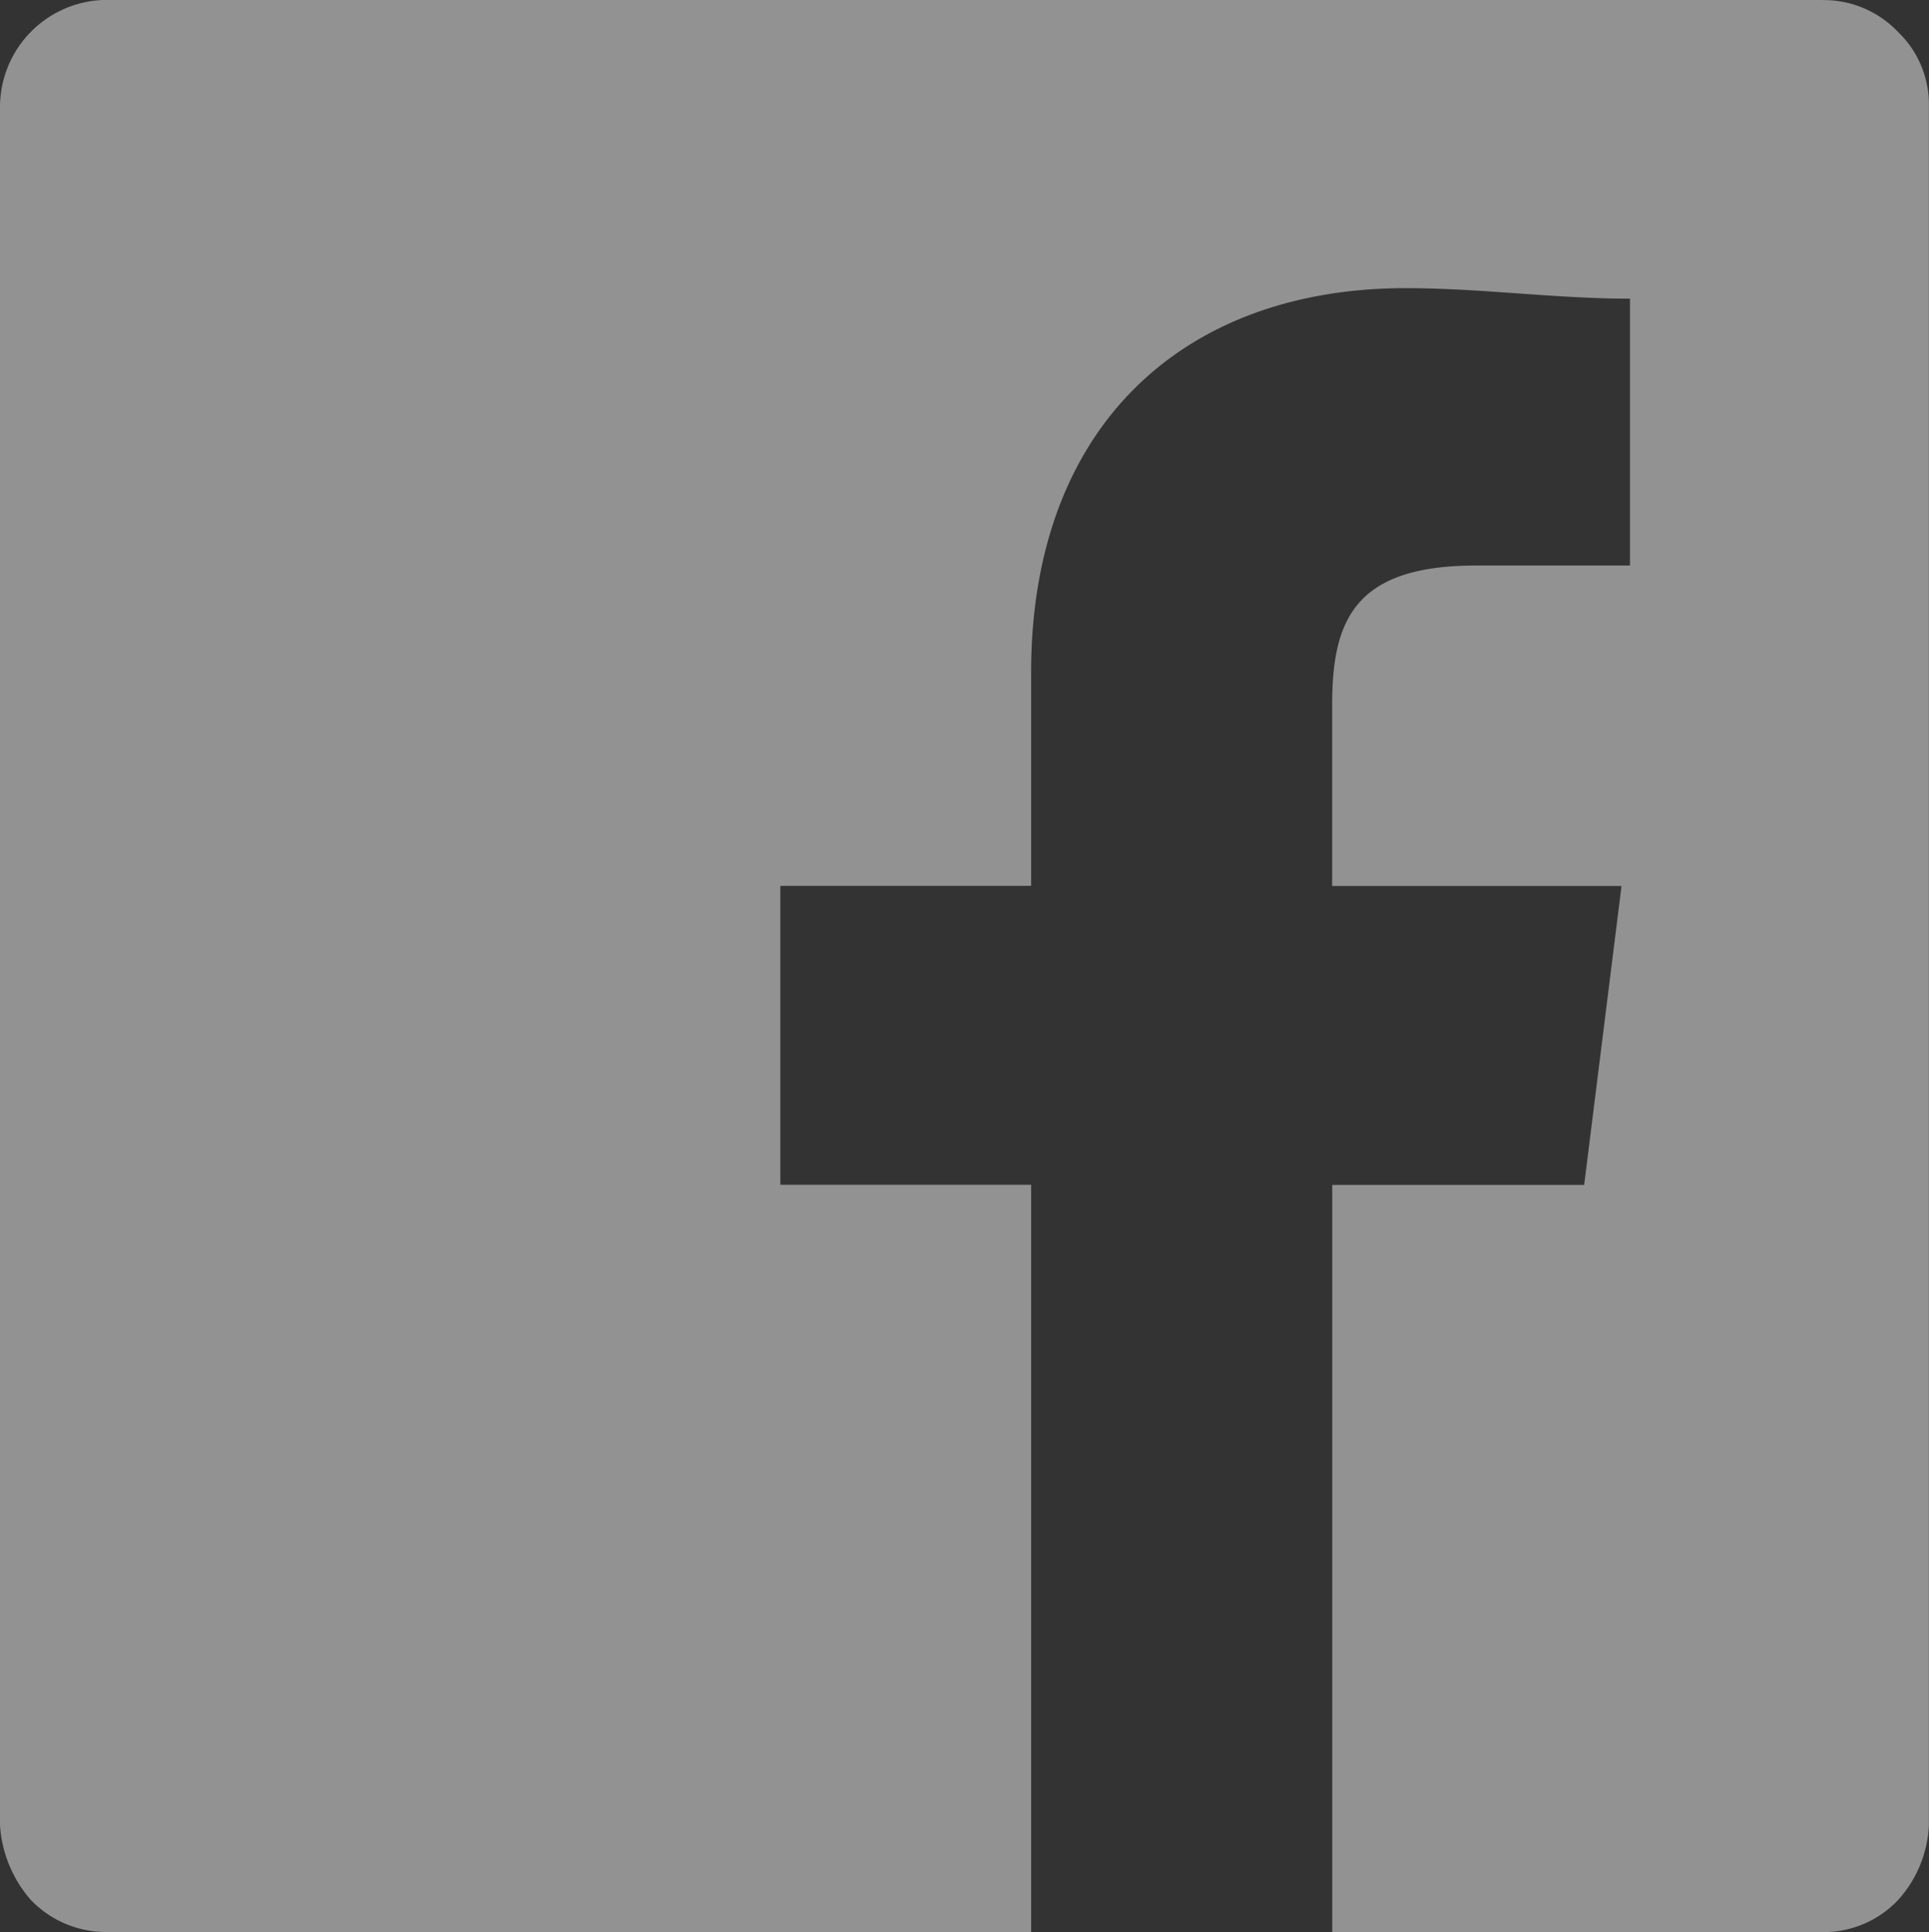 <svg xmlns="http://www.w3.org/2000/svg" width="50" height="50.082" viewBox="0 0 50 50.082">
  <rect x="0" y="0" width="50" height="50.082" fill="#333333" stroke="none"/>
  <path id="Path_2992" data-name="Path 2992" d="M1209.233,11535h-44.466a2.78,2.78,0,0,0-2.767,2.766v44.549a3.258,3.258,0,0,0,.8,1.938,2.7,2.7,0,0,0,1.964.83h23.963v-19.369h-6.5v-7.748h6.5v-5.533c0-6.364,3.929-9.961,9.712-9.961,1.936,0,3.873.273,5.811.273v6.917h-3.985c-3.127,0-3.735,1.387-3.735,3.6v4.707h7.5l-.968,7.748h-6.53v19.369h12.7a2.66,2.66,0,0,0,1.965-.83,3.1,3.1,0,0,0,.8-1.937v-44.549a2.6,2.6,0,0,0-.8-1.939,2.656,2.656,0,0,0-1.965-.826Z" transform="translate(-1162 -11535.003)" fill="#f2f2f2" opacity="0.5"/>
</svg>
